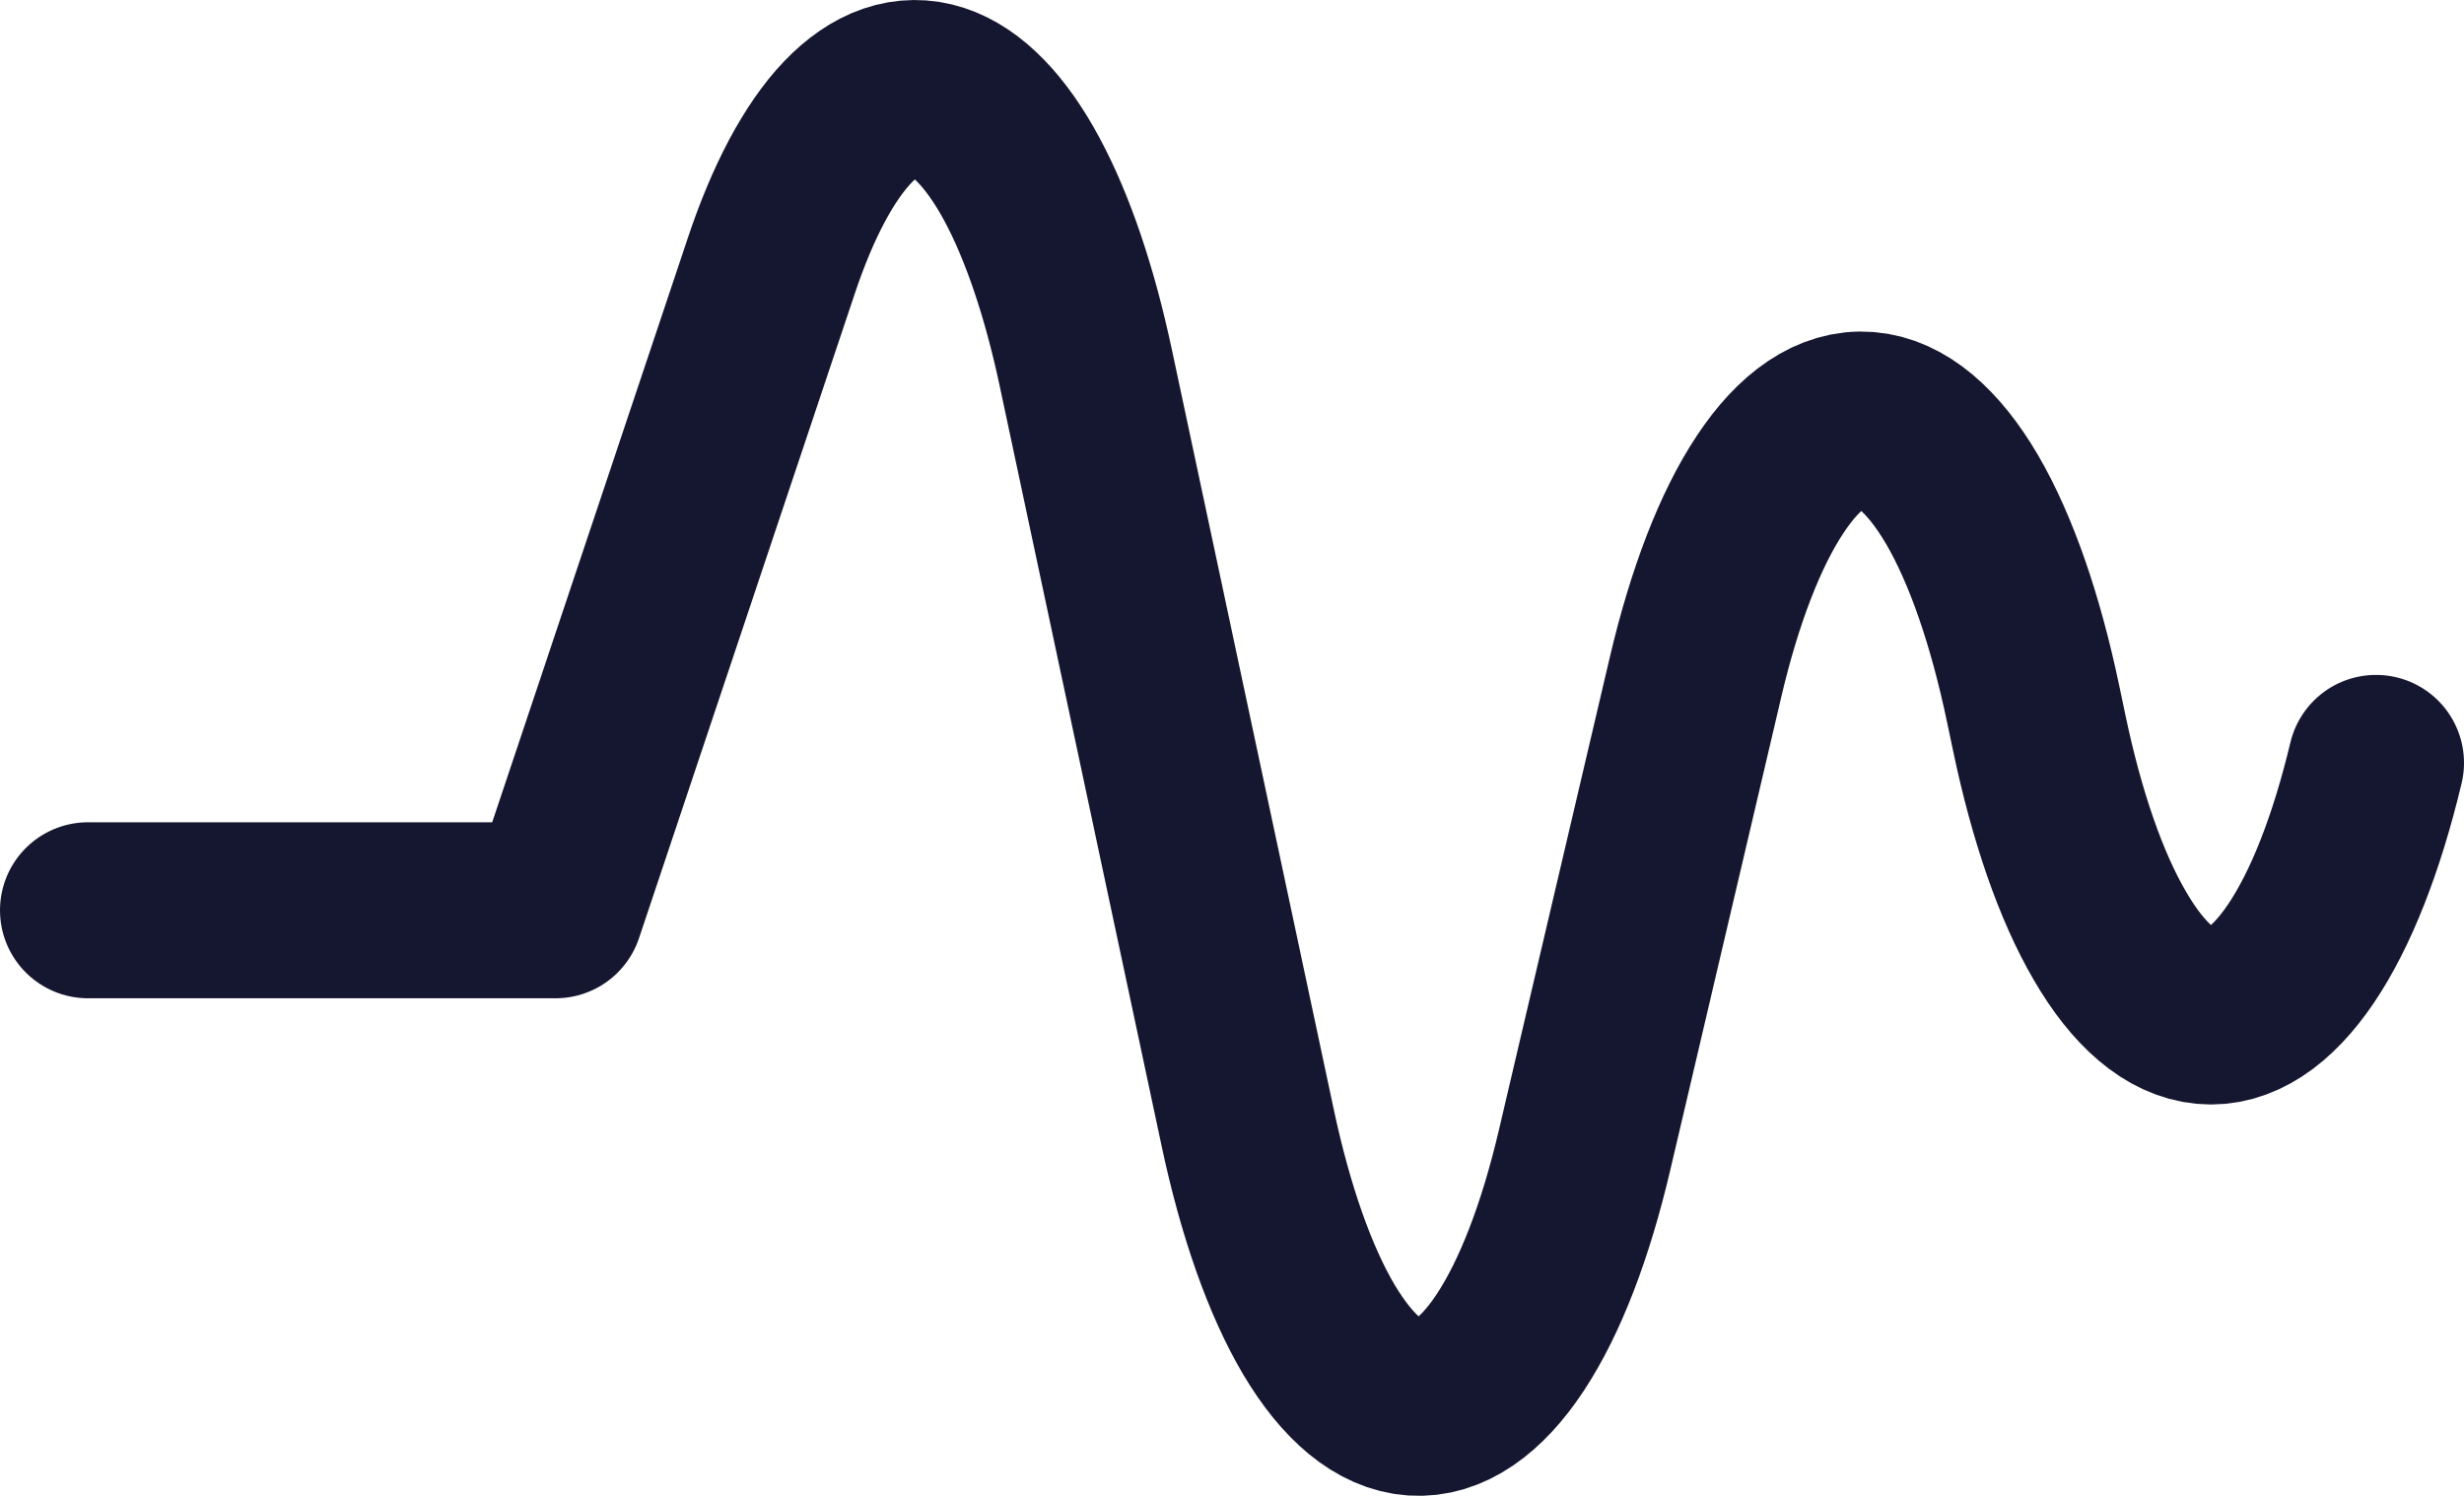 <svg xmlns="http://www.w3.org/2000/svg" width="28" height="17" viewBox="0 0 28 17" fill="none"><path d="M27 8.67C26.78 9.591 26.487 10.335 26.147 10.838C25.808 11.34 25.432 11.584 25.054 11.549C24.675 11.514 24.305 11.201 23.977 10.637C23.648 10.074 23.371 9.277 23.171 8.318L23.105 8.005C22.903 7.04 22.625 6.24 22.295 5.675C21.964 5.111 21.592 4.8 21.212 4.77C20.831 4.74 20.454 4.993 20.115 5.505C19.775 6.018 19.483 6.774 19.265 7.706L18.008 13.064C17.791 13.992 17.5 14.745 17.162 15.257C16.824 15.769 16.448 16.023 16.07 15.998C15.691 15.973 15.32 15.669 14.989 15.113C14.659 14.556 14.38 13.765 14.177 12.81L12.34 4.187C12.155 3.317 11.906 2.583 11.613 2.038C11.32 1.494 10.99 1.153 10.647 1.041C10.304 0.929 9.957 1.048 9.631 1.39C9.306 1.732 9.01 2.288 8.766 3.017L6.313 10.345H1" stroke="#151730" stroke-width="2" stroke-linecap="round" stroke-linejoin="round"></path></svg>